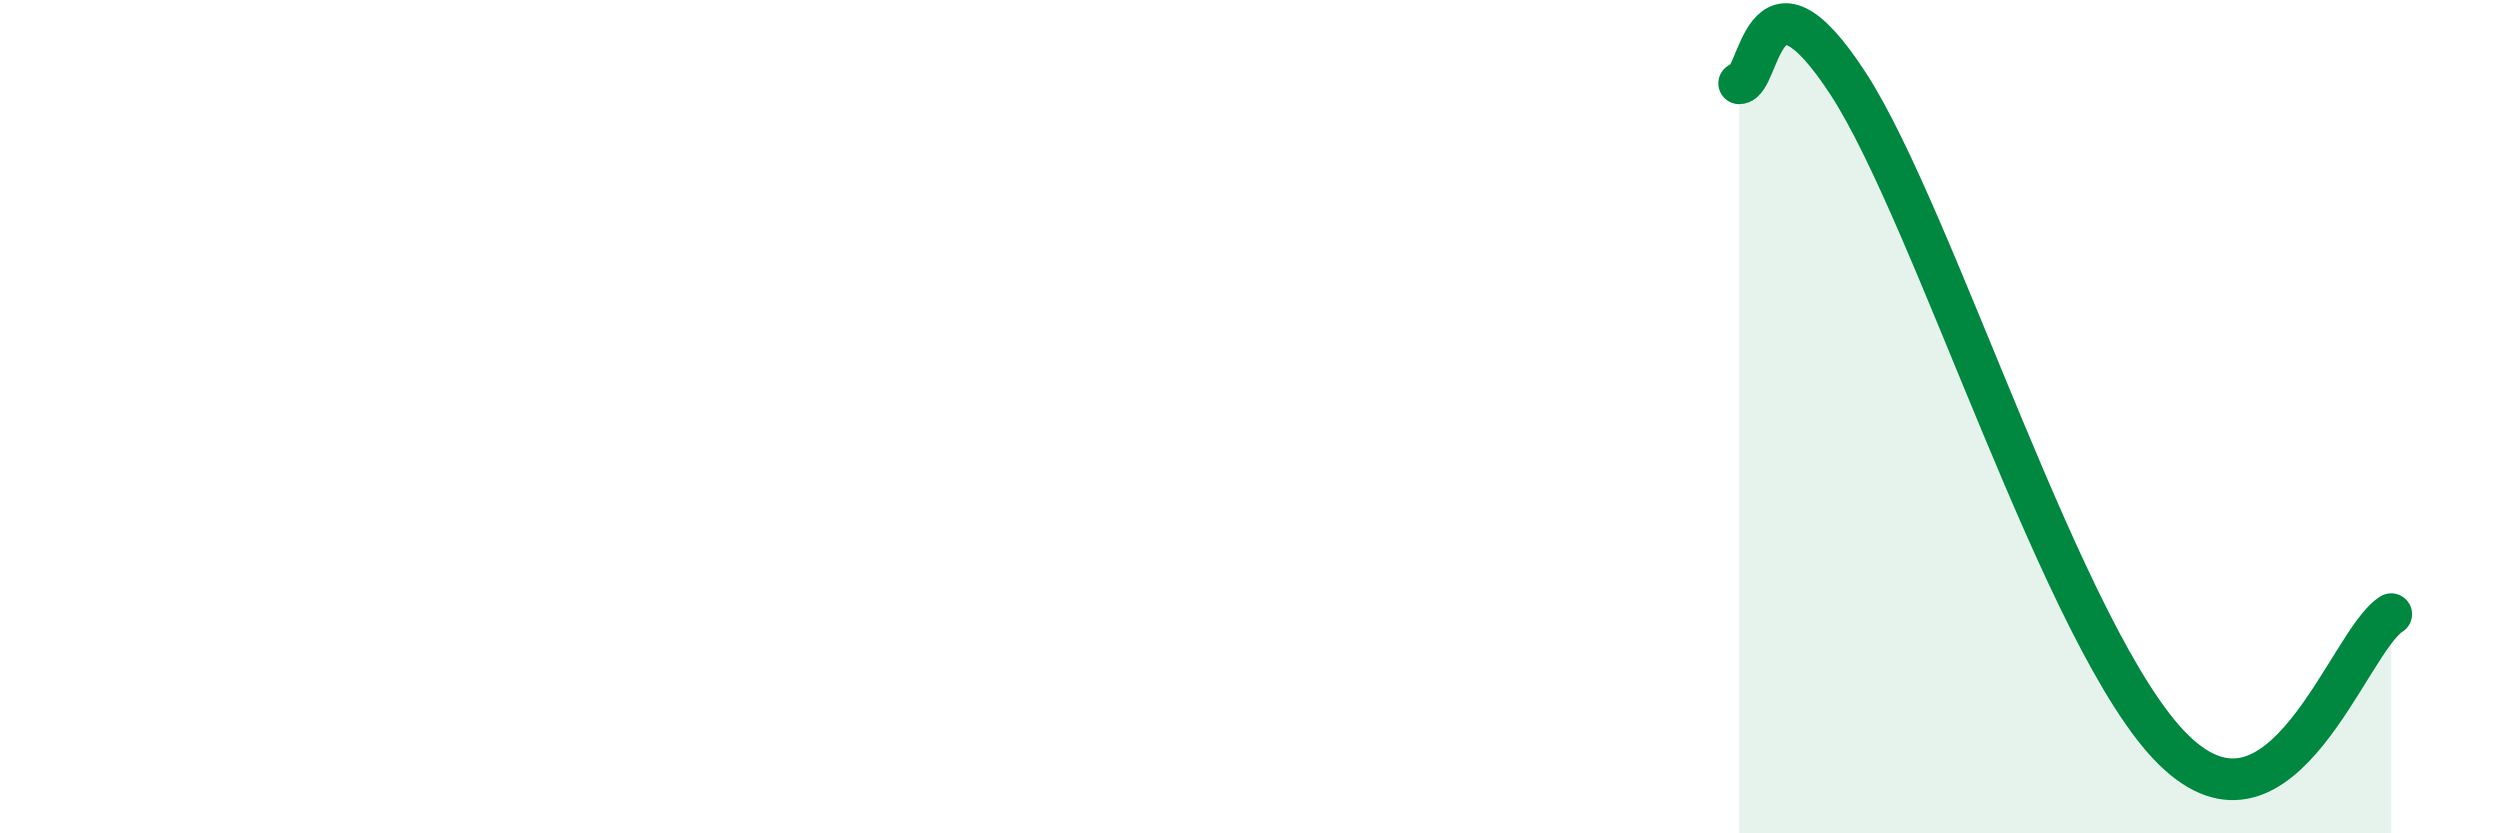 
    <svg width="60" height="20" viewBox="0 0 60 20" xmlns="http://www.w3.org/2000/svg">
      <path
        d="M 41.74,2 C 42.26,2 42.26,-1.2 44.35,2 C 46.44,5.2 49.56,15.45 52.17,18 C 54.78,20.55 56.35,15.39 57.39,14.74L57.39 20L41.74 20Z"
        fill="#008740"
        opacity="0.1"
        stroke-linecap="round"
        stroke-linejoin="round"
      />
      <path
        d="M 41.74,2 C 42.26,2 42.26,-1.2 44.35,2 C 46.44,5.2 49.56,15.45 52.17,18 C 54.78,20.55 56.35,15.39 57.39,14.74"
        stroke="#008740"
        stroke-width="1"
        fill="none"
        stroke-linecap="round"
        stroke-linejoin="round"
      />
    </svg>
  